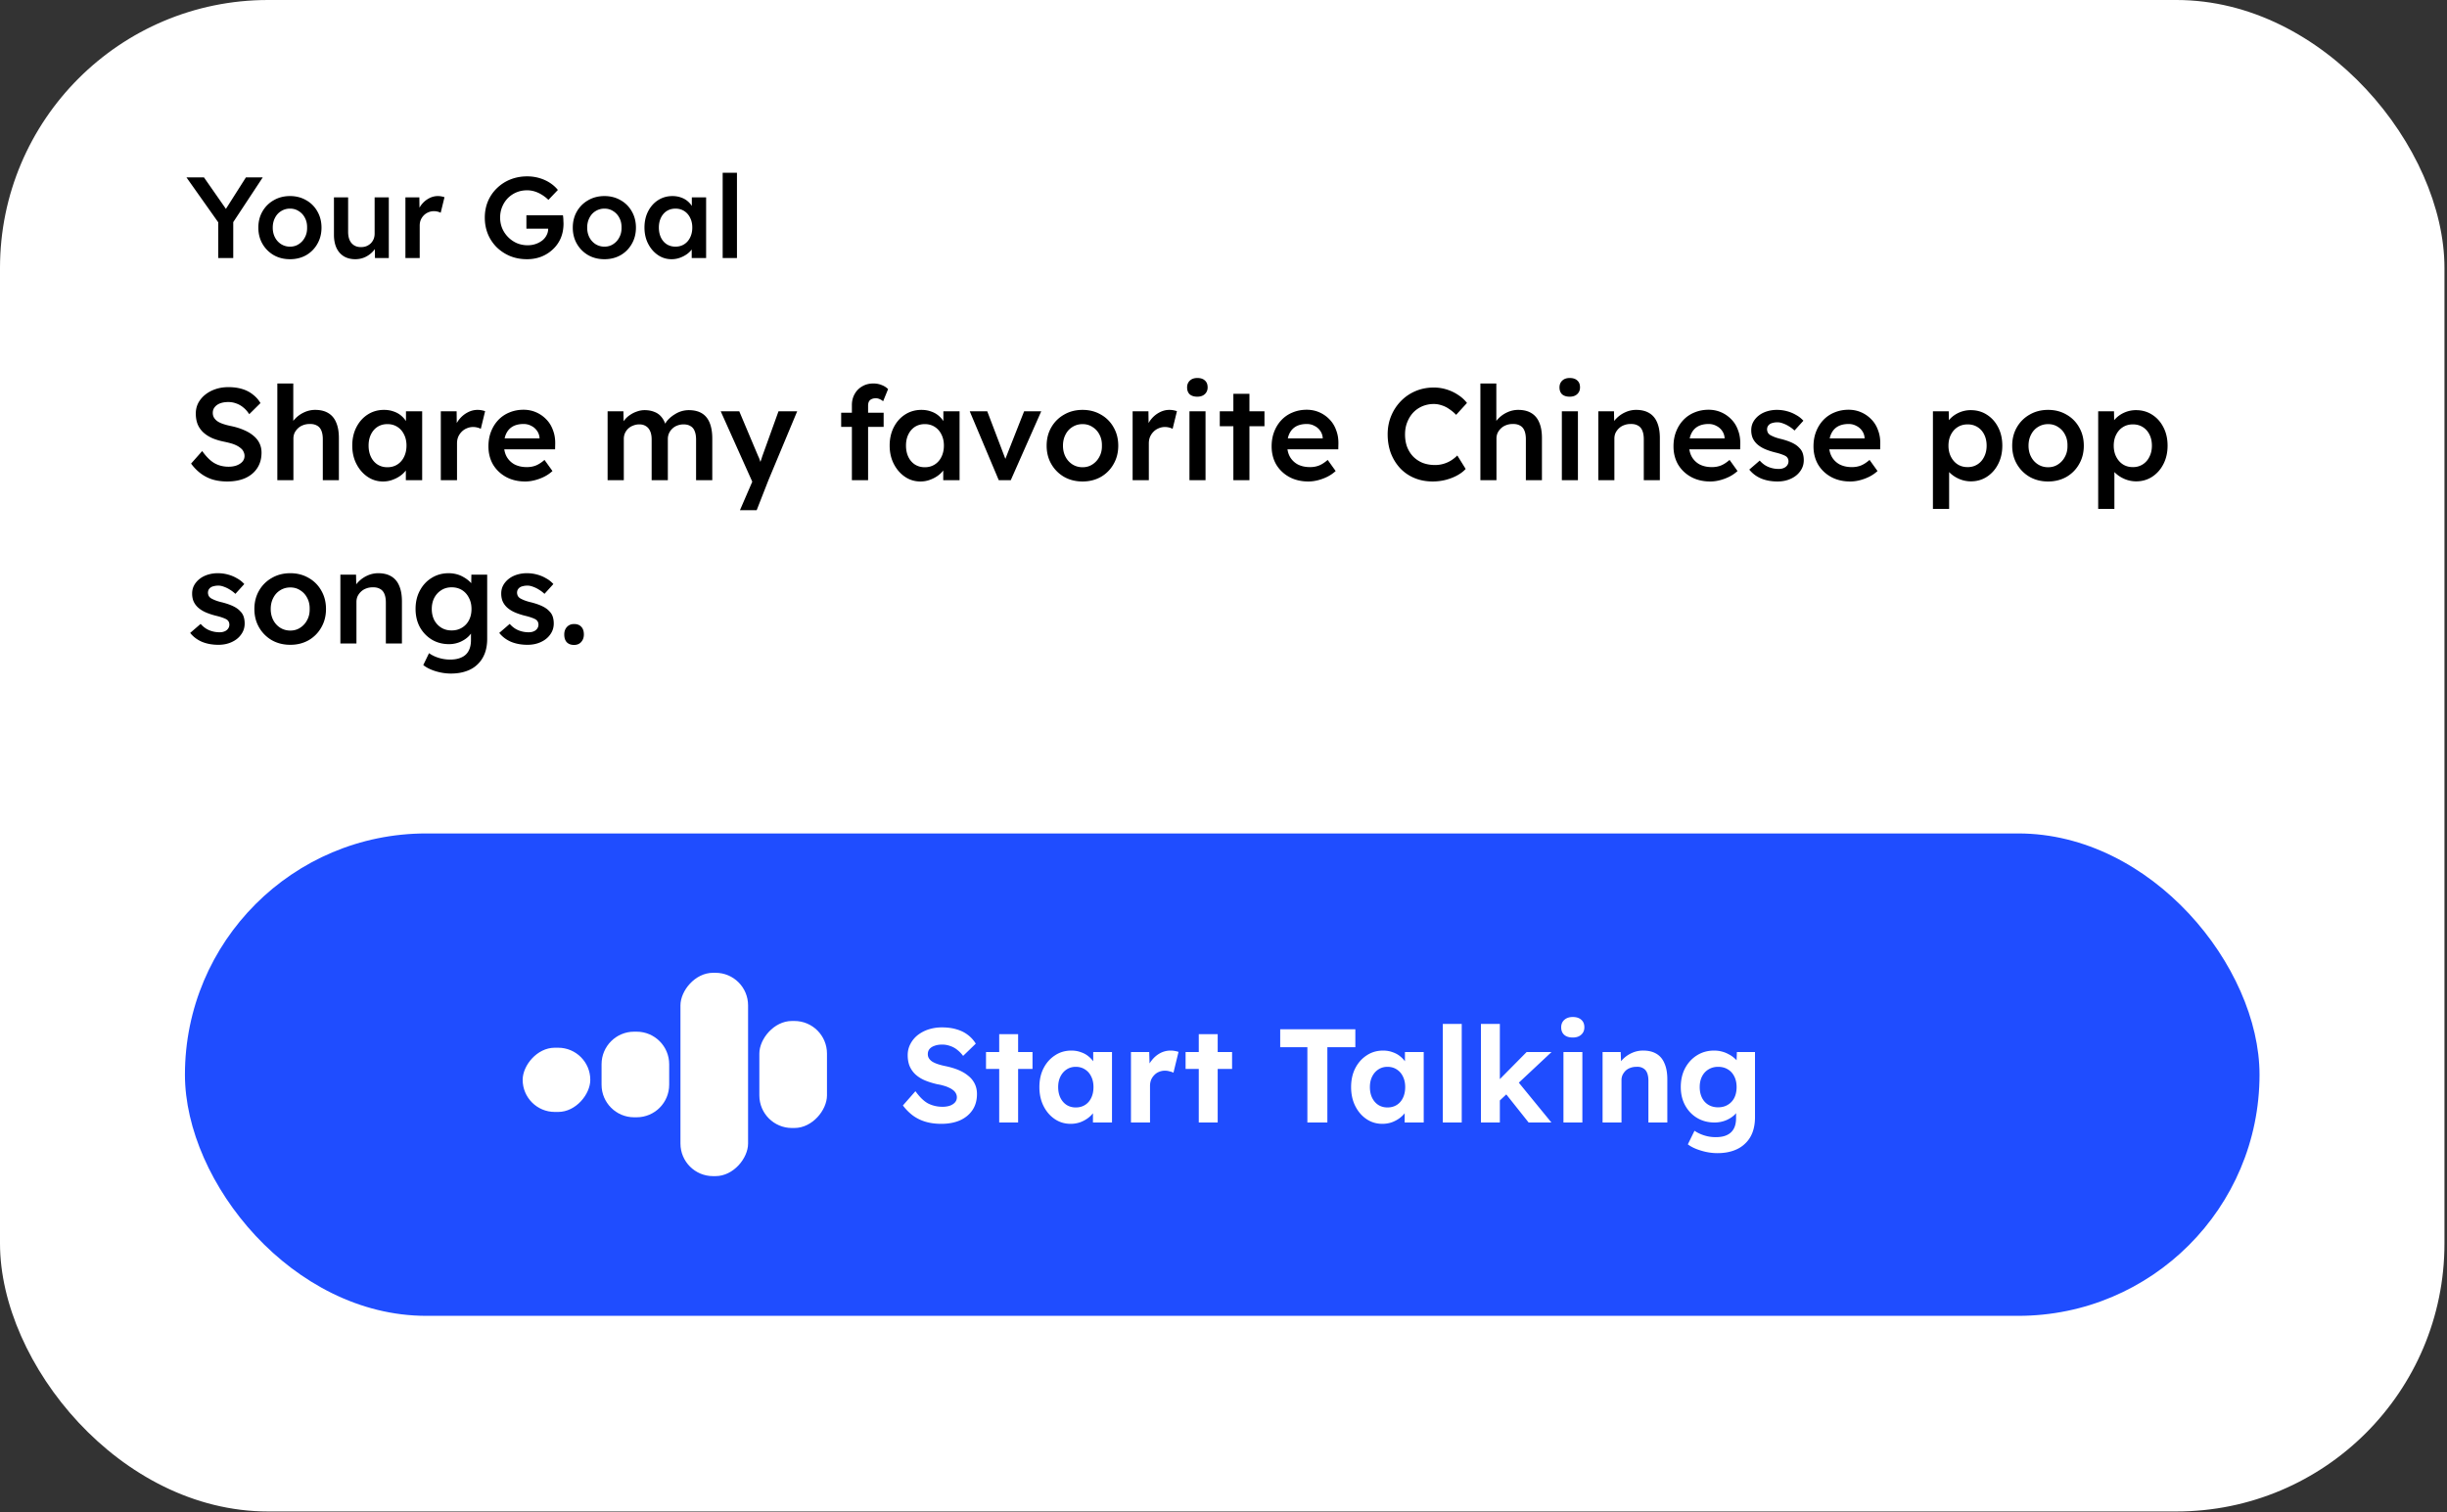 <svg xmlns="http://www.w3.org/2000/svg" width="749" height="463" fill="none"><rect width="100%" height="100%" fill="#333333" stroke="none"/><rect width="748.225" height="462.718" fill="#fff" rx="82.042"/><path fill="#000" d="M66.807 79V66.69l.247 1.728-9.982-14.11h5.361l7.62 10.935-1.658-.106 6.878-10.829h5.15l-9.559 14.498.53-2.399V79h-4.587Zm21.97.353c-1.857 0-3.515-.412-4.973-1.235a9.375 9.375 0 0 1-3.457-3.457c-.846-1.458-1.27-3.116-1.27-4.973 0-1.858.424-3.516 1.27-4.974a9.112 9.112 0 0 1 3.457-3.422c1.458-.846 3.116-1.27 4.974-1.27 1.834 0 3.48.424 4.938 1.27a8.86 8.86 0 0 1 3.422 3.422c.846 1.458 1.27 3.116 1.27 4.974 0 1.857-.424 3.515-1.27 4.973a9.112 9.112 0 0 1-3.422 3.457c-1.458.823-3.104 1.235-4.938 1.235Zm0-3.845c1.012 0 1.906-.259 2.682-.776a5.33 5.33 0 0 0 1.87-2.081c.47-.87.693-1.858.67-2.963.023-1.13-.2-2.129-.67-2.999a5.076 5.076 0 0 0-1.87-2.046c-.776-.517-1.67-.776-2.681-.776a5.065 5.065 0 0 0-2.752.776c-.8.494-1.422 1.188-1.87 2.082-.446.87-.67 1.857-.67 2.963 0 1.105.224 2.093.67 2.963a5.33 5.33 0 0 0 1.87 2.08 5.06 5.06 0 0 0 2.752.777Zm19.967 3.845c-1.341 0-2.505-.294-3.492-.882-.988-.612-1.741-1.47-2.258-2.575-.517-1.129-.776-2.47-.776-4.021V60.41h4.339v10.547c0 .988.153 1.835.458 2.54.306.682.753 1.211 1.341 1.588.588.376 1.293.564 2.116.564.612 0 1.164-.094 1.658-.282a4.34 4.34 0 0 0 1.34-.847 4.1 4.1 0 0 0 .882-1.305c.212-.517.318-1.07.318-1.658V60.41h4.339V79h-4.233l-.071-3.88.776-.423a6.028 6.028 0 0 1-1.446 2.398 7.774 7.774 0 0 1-2.364 1.658c-.917.4-1.893.6-2.927.6Zm15.35-.353V60.41h4.268l.07 5.927-.599-1.34a6.618 6.618 0 0 1 1.34-2.54 7.099 7.099 0 0 1 2.187-1.764 5.599 5.599 0 0 1 2.646-.67c.4 0 .776.035 1.129.105.376.07.682.153.917.247l-1.164 4.762a4.044 4.044 0 0 0-.953-.353 4.633 4.633 0 0 0-1.129-.14c-.587 0-1.152.117-1.693.352a4.142 4.142 0 0 0-1.375.917c-.4.4-.718.87-.953 1.411-.211.518-.317 1.106-.317 1.764V79h-4.374Zm37.208.353c-1.857 0-3.574-.318-5.15-.953a12.993 12.993 0 0 1-4.127-2.716 12.289 12.289 0 0 1-2.68-4.021c-.635-1.552-.953-3.233-.953-5.044 0-1.787.318-3.445.953-4.974a11.995 11.995 0 0 1 2.751-4.021 12.509 12.509 0 0 1 4.127-2.681c1.599-.635 3.316-.952 5.15-.952 1.293 0 2.54.176 3.739.529 1.199.352 2.281.846 3.245 1.481.964.635 1.764 1.352 2.399 2.152l-2.893 3.034a11.423 11.423 0 0 0-2.045-1.588 9.375 9.375 0 0 0-2.152-.987 7.766 7.766 0 0 0-2.328-.353c-1.176 0-2.27.211-3.281.635a8.256 8.256 0 0 0-2.61 1.763 8.444 8.444 0 0 0-1.728 2.646c-.424 1.011-.635 2.116-.635 3.316 0 1.152.211 2.246.635 3.28a8.639 8.639 0 0 0 1.834 2.716 8.762 8.762 0 0 0 2.681 1.835 8.576 8.576 0 0 0 3.28.635c.87 0 1.682-.13 2.434-.388a7.118 7.118 0 0 0 2.011-1.059 4.858 4.858 0 0 0 1.34-1.622c.329-.612.494-1.27.494-1.976v-.776l.635.741h-7.302v-4.092h11.182c.047.259.082.553.106.882.023.306.035.612.035.917.024.282.035.53.035.741 0 1.623-.282 3.104-.846 4.445a10.021 10.021 0 0 1-2.399 3.421 10.954 10.954 0 0 1-3.563 2.258c-1.34.517-2.798.776-4.374.776Zm23.722 0c-1.858 0-3.516-.412-4.974-1.235a9.378 9.378 0 0 1-3.457-3.457c-.846-1.458-1.27-3.116-1.27-4.973 0-1.858.424-3.516 1.27-4.974a9.115 9.115 0 0 1 3.457-3.422c1.458-.846 3.116-1.27 4.974-1.27 1.834 0 3.48.424 4.938 1.27a8.86 8.86 0 0 1 3.422 3.422c.846 1.458 1.27 3.116 1.27 4.974 0 1.857-.424 3.515-1.27 4.973a9.112 9.112 0 0 1-3.422 3.457c-1.458.823-3.104 1.235-4.938 1.235Zm0-3.845c1.011 0 1.905-.259 2.681-.776a5.335 5.335 0 0 0 1.869-2.081c.471-.87.694-1.858.67-2.963.024-1.13-.199-2.129-.67-2.999a5.08 5.08 0 0 0-1.869-2.046c-.776-.517-1.67-.776-2.681-.776a5.067 5.067 0 0 0-2.752.776c-.799.494-1.422 1.188-1.869 2.082-.447.87-.67 1.857-.67 2.963 0 1.105.223 2.093.67 2.963a5.335 5.335 0 0 0 1.869 2.08 5.066 5.066 0 0 0 2.752.777Zm20.53 3.845a7.243 7.243 0 0 1-4.162-1.27c-1.247-.847-2.246-1.999-2.998-3.457-.753-1.458-1.129-3.116-1.129-4.974 0-1.857.376-3.515 1.129-4.973.752-1.458 1.775-2.599 3.068-3.422 1.294-.823 2.752-1.234 4.374-1.234.941 0 1.799.14 2.575.423a6.187 6.187 0 0 1 2.046 1.129 6.606 6.606 0 0 1 1.447 1.693c.399.635.67 1.317.811 2.046l-.953-.247V60.41h4.374V79h-4.409v-4.445l1.023-.176c-.164.635-.47 1.258-.917 1.87a6.94 6.94 0 0 1-1.623 1.587 8.817 8.817 0 0 1-2.151 1.094 7.277 7.277 0 0 1-2.505.423Zm1.2-3.845c1.011 0 1.904-.247 2.68-.74.776-.495 1.376-1.177 1.799-2.047.447-.893.671-1.916.671-3.069 0-1.128-.224-2.128-.671-2.998-.423-.87-1.023-1.552-1.799-2.046-.776-.494-1.669-.74-2.68-.74-1.012 0-1.905.246-2.681.74-.753.494-1.341 1.176-1.764 2.046-.423.87-.635 1.87-.635 2.998 0 1.153.212 2.176.635 3.07.423.87 1.011 1.551 1.764 2.045.776.494 1.669.74 2.681.74ZM221.202 79V52.897h4.374V79h-4.374Z"/><rect width="19.936" height="33.227" fill="#fff" rx="9.968" transform="matrix(-1 0 0 1 257.898 301.281)"/><rect width="19.936" height="63.13" fill="#fff" rx="9.968" transform="matrix(-1 0 0 1 234.64 286.328)"/><path fill="#fff" d="M211.381 314.569c0-5.505-4.463-9.967-9.968-9.967s-9.968 4.462-9.968 9.967v6.646c0 5.505 4.463 9.968 9.968 9.968s9.968-4.463 9.968-9.968v-6.646Z"/><rect width="19.936" height="19.936" fill="#fff" rx="9.968" transform="matrix(-1 0 0 1 188.122 309.586)"/><path fill="#fff" d="M292.07 332.63c-1.767 0-3.385-.217-4.853-.652a12.6 12.6 0 0 1-3.874-1.917 15.331 15.331 0 0 1-3.017-3.058l3.833-4.363c1.332 1.848 2.651 3.113 3.955 3.792 1.333.653 2.773.979 4.323.979.843 0 1.59-.109 2.243-.326.679-.245 1.209-.585 1.59-1.02.381-.435.571-.951.571-1.549 0-.435-.095-.83-.286-1.183a2.81 2.81 0 0 0-.815-.979 5.214 5.214 0 0 0-1.264-.774 8.831 8.831 0 0 0-1.631-.612c-.598-.19-1.251-.34-1.958-.449-1.522-.353-2.854-.774-3.996-1.264-1.142-.516-2.093-1.142-2.854-1.876a7.592 7.592 0 0 1-1.713-2.569c-.353-.951-.53-2.025-.53-3.221 0-1.223.272-2.351.815-3.385a8.364 8.364 0 0 1 2.243-2.732 10.906 10.906 0 0 1 3.344-1.753 13.19 13.19 0 0 1 4.037-.612c1.74 0 3.262.204 4.567.612 1.305.38 2.433.938 3.385 1.672a9.658 9.658 0 0 1 2.446 2.691l-3.874 3.752a9.683 9.683 0 0 0-1.875-1.917 6.63 6.63 0 0 0-2.162-1.142 6.997 6.997 0 0 0-2.365-.407c-.897 0-1.672.122-2.324.367-.652.217-1.169.543-1.55.978-.353.435-.53.965-.53 1.591 0 .489.123.924.367 1.304.245.381.598.721 1.061 1.02a8.812 8.812 0 0 0 1.671.734c.653.217 1.373.408 2.162.571 1.495.299 2.841.693 4.037 1.182 1.196.49 2.215 1.088 3.058 1.795a6.903 6.903 0 0 1 1.998 2.446c.462.925.693 1.971.693 3.14 0 1.93-.462 3.575-1.386 4.934-.924 1.36-2.202 2.406-3.833 3.14-1.631.707-3.534 1.06-5.709 1.06Zm17.733-.407v-27.036h5.79v27.036h-5.79Zm-4.037-16.393v-5.179h14.231v5.179h-14.231Zm25.88 16.8c-1.794 0-3.412-.489-4.852-1.468-1.441-.978-2.583-2.31-3.426-3.996-.843-1.685-1.264-3.615-1.264-5.79s.421-4.092 1.264-5.75c.87-1.685 2.039-3.004 3.507-3.955 1.468-.979 3.14-1.468 5.016-1.468 1.06 0 2.025.163 2.895.489.897.299 1.672.72 2.324 1.264a7.992 7.992 0 0 1 1.713 1.876c.462.707.788 1.468.979 2.283l-1.224-.204v-5.26h5.75v21.572h-5.831v-5.179l1.305-.122a6.973 6.973 0 0 1-1.06 2.161 8.423 8.423 0 0 1-1.835 1.835 9.64 9.64 0 0 1-2.406 1.264 8.976 8.976 0 0 1-2.855.448Zm1.59-5.015c1.088 0 2.039-.259 2.855-.775.816-.517 1.441-1.237 1.876-2.161.462-.952.693-2.053.693-3.303 0-1.224-.231-2.297-.693-3.222-.435-.924-1.06-1.644-1.876-2.161-.816-.544-1.767-.816-2.855-.816-1.06 0-1.998.272-2.813.816-.789.517-1.414 1.237-1.876 2.161-.462.925-.693 1.998-.693 3.222 0 1.25.231 2.351.693 3.303.462.924 1.087 1.644 1.876 2.161.815.516 1.753.775 2.813.775Zm16.898 4.608v-21.572h5.586l.204 6.932-.979-1.427a8.494 8.494 0 0 1 1.591-3.017c.734-.925 1.59-1.645 2.569-2.162a6.793 6.793 0 0 1 3.14-.774c.462 0 .91.04 1.345.122.435.081.802.177 1.101.285l-1.549 6.362a5.485 5.485 0 0 0-1.183-.408 5.029 5.029 0 0 0-1.427-.204c-.653 0-1.264.122-1.835.367a3.94 3.94 0 0 0-1.427.979 4.62 4.62 0 0 0-.979 1.468 5.239 5.239 0 0 0-.326 1.876v11.173h-5.831Zm20.756 0v-27.036h5.79v27.036h-5.79Zm-4.037-16.393v-5.179h14.231v5.179h-14.231Zm37.279 16.393v-23.04h-8.319v-5.505h22.999v5.505h-8.564v23.04h-6.116Zm22.928.407c-1.794 0-3.412-.489-4.852-1.468-1.441-.978-2.583-2.31-3.426-3.996-.843-1.685-1.264-3.615-1.264-5.79s.421-4.092 1.264-5.75c.87-1.685 2.039-3.004 3.507-3.955 1.468-.979 3.14-1.468 5.016-1.468 1.06 0 2.025.163 2.895.489.897.299 1.672.72 2.324 1.264a7.992 7.992 0 0 1 1.713 1.876c.462.707.788 1.468.979 2.283l-1.224-.204v-5.26h5.75v21.572h-5.831v-5.179l1.305-.122a6.954 6.954 0 0 1-1.061 2.161 8.4 8.4 0 0 1-1.835 1.835 9.616 9.616 0 0 1-2.405 1.264 8.976 8.976 0 0 1-2.855.448Zm1.59-5.015c1.088 0 2.039-.259 2.855-.775.815-.517 1.441-1.237 1.876-2.161.462-.952.693-2.053.693-3.303 0-1.224-.231-2.297-.693-3.222-.435-.924-1.061-1.644-1.876-2.161-.816-.544-1.767-.816-2.855-.816-1.06 0-1.998.272-2.813.816-.789.517-1.414 1.237-1.876 2.161-.462.925-.693 1.998-.693 3.222 0 1.25.231 2.351.693 3.303.462.924 1.087 1.644 1.876 2.161.815.516 1.753.775 2.813.775Zm16.938 4.608v-30.176h5.791v30.176h-5.791Zm17.172-6.484-1.712-4.771 10.194-10.317h7.625l-16.107 15.088Zm-5.505 6.484v-30.176h5.791v30.176h-5.791Zm14.599 0-7.748-9.746 4.078-3.262 10.643 13.008h-6.973Zm10.66 0v-21.572h5.79v21.572h-5.79Zm2.854-26.017c-1.114 0-1.984-.272-2.609-.815-.626-.544-.938-1.319-.938-2.325 0-.924.312-1.671.938-2.242.652-.598 1.522-.897 2.609-.897 1.115 0 1.985.285 2.61.856.625.544.938 1.305.938 2.283 0 .952-.326 1.713-.979 2.284-.625.571-1.481.856-2.569.856Zm9.121 26.017v-21.572h5.546l.163 4.404-1.142.489c.299-.978.829-1.862 1.59-2.65a9.01 9.01 0 0 1 2.814-1.957 8.242 8.242 0 0 1 3.425-.734c1.632 0 2.991.326 4.078.978 1.115.653 1.944 1.645 2.488 2.977.571 1.305.856 2.922.856 4.853v13.212h-5.79v-12.764c0-.979-.136-1.794-.408-2.447-.272-.652-.693-1.128-1.264-1.427-.544-.326-1.224-.462-2.039-.408-.653 0-1.264.109-1.835.327-.544.19-1.02.475-1.427.856a4.973 4.973 0 0 0-.938 1.305 3.86 3.86 0 0 0-.327 1.59v12.968h-5.79Zm35.194 9.379c-1.713 0-3.398-.259-5.056-.775-1.659-.49-3.004-1.128-4.037-1.917l2.039-4.159c.543.38 1.169.72 1.875 1.019.707.299 1.441.53 2.202.694a11.86 11.86 0 0 0 2.406.244c1.414 0 2.569-.217 3.466-.652.925-.435 1.618-1.088 2.08-1.958.462-.842.693-1.93.693-3.262v-3.751l.979.204c-.163.897-.612 1.726-1.346 2.487-.734.734-1.658 1.332-2.773 1.794a9.342 9.342 0 0 1-3.425.653c-2.012 0-3.792-.462-5.342-1.387-1.549-.924-2.773-2.202-3.67-3.833-.897-1.631-1.346-3.507-1.346-5.627 0-2.175.435-4.092 1.305-5.75.897-1.685 2.107-3.004 3.63-3.955 1.549-.979 3.303-1.468 5.26-1.468.815 0 1.59.095 2.324.285.761.19 1.455.462 2.08.816a7.85 7.85 0 0 1 1.713 1.141c.516.408.937.857 1.264 1.346.326.489.53.979.611 1.468l-1.182.326.163-4.934h5.546v19.941c0 1.767-.259 3.33-.775 4.689-.517 1.359-1.278 2.501-2.284 3.425-.978.952-2.188 1.672-3.629 2.162-1.413.489-3.004.734-4.771.734Zm.163-14.028c1.142 0 2.134-.258 2.977-.775a5.116 5.116 0 0 0 1.998-2.161c.462-.924.693-2.012.693-3.262 0-1.224-.231-2.297-.693-3.222-.462-.951-1.128-1.685-1.998-2.202-.843-.516-1.835-.775-2.977-.775-1.114 0-2.107.272-2.977.816-.842.517-1.495 1.237-1.957 2.161-.462.925-.693 1.998-.693 3.222 0 1.223.231 2.31.693 3.262.462.924 1.115 1.645 1.957 2.161.87.517 1.863.775 2.977.775Z"/><path fill="#000" d="M69.57 147.4c-1.626 0-3.12-.2-4.48-.6a12.008 12.008 0 0 1-3.68-1.88 14.207 14.207 0 0 1-2.92-3l3.4-3.84c1.307 1.813 2.587 3.067 3.84 3.76 1.254.693 2.667 1.04 4.24 1.04.907 0 1.734-.133 2.48-.4.747-.293 1.334-.68 1.76-1.16a2.6 2.6 0 0 0 .64-1.72 2.73 2.73 0 0 0-.28-1.24c-.16-.4-.413-.747-.76-1.04a6.001 6.001 0 0 0-1.28-.88 9.25 9.25 0 0 0-1.72-.68c-.64-.187-1.346-.36-2.12-.52-1.466-.293-2.746-.68-3.84-1.16-1.093-.507-2.013-1.12-2.76-1.84-.746-.747-1.293-1.573-1.64-2.48-.346-.933-.52-1.987-.52-3.16s.254-2.253.76-3.24a8.258 8.258 0 0 1 2.16-2.56c.907-.72 1.96-1.28 3.16-1.68 1.2-.4 2.494-.6 3.88-.6 1.574 0 2.974.187 4.2.56 1.254.373 2.347.933 3.28 1.68a8.95 8.95 0 0 1 2.36 2.64l-3.44 3.4c-.533-.827-1.133-1.507-1.8-2.04a6.787 6.787 0 0 0-2.16-1.24 6.83 6.83 0 0 0-2.44-.44c-.96 0-1.8.133-2.52.4-.693.267-1.24.653-1.64 1.16-.4.48-.6 1.067-.6 1.76 0 .533.12 1.013.36 1.44.24.4.574.76 1 1.08.454.32 1.027.6 1.72.84.694.24 1.48.453 2.36.64 1.467.293 2.787.693 3.96 1.2 1.174.48 2.174 1.067 3 1.76.827.667 1.454 1.44 1.88 2.32.427.853.64 1.813.64 2.88 0 1.84-.44 3.427-1.32 4.76-.853 1.307-2.066 2.32-3.64 3.04-1.573.693-3.413 1.04-5.52 1.04Zm15.319-.4v-29.6h4.88v12.84l-.92.48c.266-.96.786-1.827 1.56-2.6a8.837 8.837 0 0 1 2.76-1.92 7.916 7.916 0 0 1 3.28-.72c1.6 0 2.933.32 4 .96 1.093.64 1.906 1.6 2.44 2.88.56 1.28.84 2.88.84 4.8V147h-4.92v-12.52c0-1.067-.147-1.947-.44-2.64-.293-.72-.747-1.24-1.36-1.56-.614-.347-1.36-.507-2.24-.48-.72 0-1.387.12-2 .36a4.482 4.482 0 0 0-1.56.96 4.92 4.92 0 0 0-1.04 1.4c-.24.533-.36 1.12-.36 1.76V147h-4.92Zm32.335.4c-1.734 0-3.307-.48-4.72-1.44-1.414-.96-2.547-2.267-3.4-3.92-.854-1.653-1.28-3.533-1.28-5.64 0-2.107.426-3.987 1.28-5.64.853-1.653 2.013-2.947 3.48-3.88 1.466-.933 3.12-1.4 4.96-1.4 1.066 0 2.04.16 2.92.48.88.293 1.653.72 2.32 1.28.666.56 1.213 1.2 1.64 1.92.453.72.76 1.493.92 2.32l-1.08-.28v-5.28h4.96V147h-5v-5.04l1.16-.2c-.187.72-.534 1.427-1.04 2.12a7.884 7.884 0 0 1-1.84 1.8c-.72.507-1.534.92-2.44 1.24-.88.32-1.827.48-2.84.48Zm1.36-4.36c1.146 0 2.16-.28 3.04-.84.88-.56 1.56-1.333 2.04-2.32.506-1.013.76-2.173.76-3.48 0-1.28-.254-2.413-.76-3.4-.48-.987-1.16-1.76-2.04-2.32-.88-.56-1.894-.84-3.04-.84-1.147 0-2.16.28-3.04.84-.854.56-1.52 1.333-2 2.32-.48.987-.72 2.12-.72 3.4 0 1.307.24 2.467.72 3.48.48.987 1.146 1.76 2 2.32.88.56 1.893.84 3.04.84Zm16.344 3.96v-21.08h4.84l.08 6.72-.68-1.52a7.492 7.492 0 0 1 1.52-2.88 8.056 8.056 0 0 1 2.48-2c.96-.507 1.96-.76 3-.76.453 0 .88.04 1.28.12.427.08.773.173 1.04.28l-1.32 5.4a4.59 4.59 0 0 0-1.08-.4 5.244 5.244 0 0 0-1.28-.16c-.667 0-1.307.133-1.92.4a4.705 4.705 0 0 0-1.56 1.04 5.142 5.142 0 0 0-1.08 1.6c-.24.587-.36 1.253-.36 2V147h-4.96Zm25.817.4c-2.213 0-4.173-.467-5.88-1.4-1.68-.933-3-2.2-3.96-3.8-.933-1.627-1.4-3.48-1.4-5.56 0-1.653.267-3.16.8-4.52.534-1.36 1.267-2.533 2.2-3.52a9.658 9.658 0 0 1 3.4-2.32c1.334-.56 2.787-.84 4.36-.84 1.387 0 2.68.267 3.88.8a9.597 9.597 0 0 1 3.12 2.2c.88.907 1.547 2 2 3.28.48 1.253.707 2.627.68 4.12l-.04 1.72h-17.08l-.92-3.36h13.88l-.64.68V134c-.08-.827-.346-1.547-.8-2.16a4.524 4.524 0 0 0-1.76-1.48c-.693-.373-1.466-.56-2.32-.56-1.306 0-2.413.253-3.32.76-.88.507-1.546 1.24-2 2.2-.453.933-.68 2.107-.68 3.52 0 1.36.28 2.547.84 3.56a6.117 6.117 0 0 0 2.44 2.36c1.067.533 2.307.8 3.72.8.987 0 1.894-.16 2.72-.48.827-.32 1.72-.893 2.68-1.72l2.44 3.4c-.72.667-1.546 1.24-2.48 1.72-.906.453-1.866.813-2.88 1.08-1.013.267-2.013.4-3 .4Zm25.236-.4v-21.08h4.84l.08 4.24-.8.32c.24-.693.6-1.333 1.08-1.92a6.873 6.873 0 0 1 1.72-1.56 8.234 8.234 0 0 1 2.12-1.04 6.72 6.72 0 0 1 2.28-.4c1.146 0 2.16.187 3.04.56a5.01 5.01 0 0 1 2.24 1.68c.613.773 1.066 1.76 1.36 2.96l-.76-.16.32-.64a5.535 5.535 0 0 1 1.24-1.72c.533-.533 1.133-1 1.8-1.4a8.103 8.103 0 0 1 2.08-.96 7.993 7.993 0 0 1 2.2-.32c1.6 0 2.933.32 4 .96 1.066.64 1.866 1.613 2.4 2.92.533 1.307.8 2.92.8 4.84V147h-4.96v-12.4c0-1.067-.147-1.947-.44-2.64-.267-.693-.694-1.2-1.28-1.52-.56-.347-1.267-.52-2.12-.52a5.22 5.22 0 0 0-1.92.36 4.086 4.086 0 0 0-1.52.96c-.427.4-.76.867-1 1.4-.24.533-.36 1.12-.36 1.76V147h-4.96v-12.44c0-1.013-.147-1.853-.44-2.52-.294-.693-.72-1.213-1.28-1.56-.56-.373-1.24-.56-2.04-.56-.667 0-1.294.12-1.88.36a4.369 4.369 0 0 0-1.52.92c-.427.4-.76.867-1 1.4-.24.533-.36 1.12-.36 1.76V147h-4.96Zm40.506 9.2 4.48-10.36.04 3.28-10.4-23.2h5.68l5.8 13.76c.187.347.374.813.56 1.4.187.56.347 1.12.48 1.68l-1 .32c.187-.507.387-1.04.6-1.6.214-.587.414-1.187.6-1.8l4.96-13.76h5.72l-8.8 21.08-3.6 9.2h-5.12Zm34.267-9.2v-22.96c0-1.28.28-2.413.84-3.4a5.985 5.985 0 0 1 2.32-2.36c.987-.587 2.133-.88 3.44-.88.907 0 1.747.16 2.52.48a5.474 5.474 0 0 1 1.96 1.24l-1.52 3.72a4.079 4.079 0 0 0-1.12-.68 2.734 2.734 0 0 0-1.08-.24c-.533 0-.987.093-1.36.28-.347.16-.613.413-.8.76-.16.347-.24.76-.24 1.24V147h-4.96Zm-3.28-16.32v-4.32h13v4.32h-13Zm24.242 16.72c-1.733 0-3.307-.48-4.72-1.44-1.413-.96-2.547-2.267-3.4-3.92-.853-1.653-1.28-3.533-1.28-5.64 0-2.107.427-3.987 1.28-5.64.853-1.653 2.013-2.947 3.48-3.88 1.467-.933 3.12-1.4 4.96-1.4 1.067 0 2.04.16 2.92.48.88.293 1.653.72 2.32 1.28.667.56 1.213 1.2 1.64 1.92.453.72.76 1.493.92 2.32l-1.08-.28v-5.28h4.96V147h-5v-5.04l1.16-.2c-.187.72-.533 1.427-1.04 2.12a7.865 7.865 0 0 1-1.84 1.8c-.72.507-1.533.92-2.44 1.24-.88.32-1.827.48-2.84.48Zm1.36-4.36c1.147 0 2.16-.28 3.04-.84.88-.56 1.56-1.333 2.04-2.32.507-1.013.76-2.173.76-3.48 0-1.28-.253-2.413-.76-3.4-.48-.987-1.16-1.76-2.04-2.32-.88-.56-1.893-.84-3.04-.84s-2.16.28-3.04.84c-.853.56-1.52 1.333-2 2.32-.48.987-.72 2.12-.72 3.4 0 1.307.24 2.467.72 3.48.48.987 1.147 1.76 2 2.32.88.56 1.893.84 3.04.84Zm22.635 3.96-8.88-21.08h5.36l6 15.76-1.04.28 6.32-16.04h5.24l-9.32 21.08h-3.68Zm25.654.4c-2.107 0-3.987-.467-5.64-1.4a10.63 10.63 0 0 1-3.92-3.92c-.96-1.653-1.44-3.533-1.44-5.64 0-2.107.48-3.987 1.44-5.64a10.328 10.328 0 0 1 3.92-3.88c1.653-.96 3.533-1.44 5.64-1.44 2.08 0 3.946.48 5.6 1.44a10.054 10.054 0 0 1 3.88 3.88c.96 1.653 1.44 3.533 1.44 5.64 0 2.107-.48 3.987-1.44 5.64a10.343 10.343 0 0 1-3.88 3.92c-1.654.933-3.52 1.4-5.6 1.4Zm0-4.36c1.146 0 2.16-.293 3.04-.88a6.052 6.052 0 0 0 2.12-2.36c.533-.987.786-2.107.76-3.36.026-1.28-.227-2.413-.76-3.4a5.76 5.76 0 0 0-2.12-2.32c-.88-.587-1.894-.88-3.04-.88-1.147 0-2.187.293-3.12.88-.907.56-1.614 1.347-2.12 2.36-.507.987-.76 2.107-.76 3.36 0 1.253.253 2.373.76 3.36a6.037 6.037 0 0 0 2.12 2.36c.933.587 1.973.88 3.12.88Zm15.321 3.96v-21.08h4.84l.08 6.72-.68-1.52a7.492 7.492 0 0 1 1.52-2.88 8.045 8.045 0 0 1 2.48-2c.96-.507 1.96-.76 3-.76.453 0 .88.04 1.28.12.426.08.773.173 1.04.28l-1.32 5.4a4.624 4.624 0 0 0-1.08-.4 5.25 5.25 0 0 0-1.28-.16c-.667 0-1.307.133-1.92.4a4.705 4.705 0 0 0-1.56 1.04 5.108 5.108 0 0 0-1.08 1.6c-.24.587-.36 1.253-.36 2V147h-4.96Zm17.396 0v-21.08h4.92V147h-4.92Zm2.4-25.56c-.987 0-1.76-.24-2.32-.72-.534-.507-.8-1.213-.8-2.12 0-.853.28-1.547.84-2.08.56-.533 1.32-.8 2.28-.8 1.013 0 1.786.253 2.32.76.56.48.84 1.187.84 2.12 0 .827-.28 1.507-.84 2.04-.56.533-1.334.8-2.32.8ZM377.52 147v-26.44h4.92V147h-4.92Zm-4.16-16.52v-4.56h13.68v4.56h-13.68Zm27.112 16.92c-2.213 0-4.173-.467-5.88-1.4-1.68-.933-3-2.2-3.96-3.8-.933-1.627-1.4-3.48-1.4-5.56 0-1.653.267-3.16.8-4.52.533-1.36 1.267-2.533 2.2-3.52a9.65 9.65 0 0 1 3.4-2.32c1.333-.56 2.787-.84 4.36-.84 1.387 0 2.68.267 3.88.8a9.597 9.597 0 0 1 3.12 2.2c.88.907 1.547 2 2 3.28.48 1.253.707 2.627.68 4.12l-.04 1.72h-17.08l-.92-3.36h13.88l-.64.68V134c-.08-.827-.347-1.547-.8-2.16a4.524 4.524 0 0 0-1.76-1.48c-.693-.373-1.467-.56-2.32-.56-1.307 0-2.413.253-3.32.76-.88.507-1.547 1.24-2 2.2-.453.933-.68 2.107-.68 3.52 0 1.36.28 2.547.84 3.56a6.117 6.117 0 0 0 2.44 2.36c1.067.533 2.307.8 3.72.8.987 0 1.893-.16 2.72-.48.827-.32 1.72-.893 2.68-1.72l2.44 3.4c-.72.667-1.547 1.24-2.48 1.72-.907.453-1.867.813-2.88 1.08-1.013.267-2.013.4-3 .4Zm38.075 0c-2.026 0-3.88-.347-5.56-1.04a12.646 12.646 0 0 1-4.36-2.96c-1.226-1.307-2.186-2.84-2.88-4.6-.666-1.787-1-3.733-1-5.84 0-2.027.36-3.907 1.08-5.64a14.279 14.279 0 0 1 3-4.56 13.614 13.614 0 0 1 4.48-3.04c1.707-.72 3.56-1.08 5.56-1.08 1.36 0 2.68.2 3.96.6 1.28.4 2.454.96 3.52 1.68a10.725 10.725 0 0 1 2.68 2.44l-3.32 3.64a12.066 12.066 0 0 0-2.16-1.8 7.874 7.874 0 0 0-2.28-1.12 7.3 7.3 0 0 0-2.4-.4 9.006 9.006 0 0 0-3.48.68 8.459 8.459 0 0 0-2.8 1.92c-.773.827-1.386 1.813-1.84 2.96-.453 1.12-.68 2.373-.68 3.76 0 1.413.214 2.693.64 3.84.454 1.147 1.08 2.133 1.88 2.96a8.686 8.686 0 0 0 2.92 1.92c1.147.427 2.4.64 3.76.64.88 0 1.734-.12 2.56-.36a9.22 9.22 0 0 0 2.28-1c.72-.453 1.374-.973 1.96-1.56l2.56 4.12c-.64.72-1.493 1.373-2.56 1.96-1.066.587-2.266 1.053-3.6 1.4a16.42 16.42 0 0 1-3.92.48Zm14.584-.4v-29.6h4.88v12.84l-.92.48c.267-.96.787-1.827 1.56-2.6a8.83 8.83 0 0 1 2.76-1.92 7.917 7.917 0 0 1 3.28-.72c1.6 0 2.933.32 4 .96 1.093.64 1.907 1.6 2.44 2.88.56 1.28.84 2.88.84 4.8V147h-4.92v-12.52c0-1.067-.147-1.947-.44-2.64-.293-.72-.747-1.24-1.36-1.56-.613-.347-1.36-.507-2.24-.48-.72 0-1.387.12-2 .36a4.477 4.477 0 0 0-1.56.96 4.92 4.92 0 0 0-1.04 1.4c-.24.533-.36 1.12-.36 1.76V147h-4.92Zm24.935 0v-21.08h4.92V147h-4.92Zm2.4-25.56c-.987 0-1.76-.24-2.32-.72-.533-.507-.8-1.213-.8-2.12 0-.853.28-1.547.84-2.08.56-.533 1.32-.8 2.28-.8 1.013 0 1.787.253 2.32.76.56.48.84 1.187.84 2.12 0 .827-.28 1.507-.84 2.04-.56.533-1.333.8-2.32.8Zm8.759 25.56v-21.08h4.8l.08 4.32-.92.48c.266-.96.786-1.827 1.56-2.6a8.83 8.83 0 0 1 2.76-1.92 7.913 7.913 0 0 1 3.28-.72c1.6 0 2.933.32 4 .96 1.093.64 1.906 1.6 2.44 2.88.56 1.28.84 2.88.84 4.8V147h-4.92v-12.52c0-1.067-.147-1.947-.44-2.64-.294-.72-.747-1.24-1.36-1.56-.614-.347-1.36-.507-2.24-.48-.72 0-1.387.12-2 .36a4.477 4.477 0 0 0-1.56.96 4.9 4.9 0 0 0-1.04 1.4c-.24.533-.36 1.12-.36 1.76V147h-4.92Zm34.255.4c-2.214 0-4.174-.467-5.88-1.4-1.68-.933-3-2.2-3.96-3.8-.934-1.627-1.4-3.48-1.4-5.56 0-1.653.266-3.16.8-4.52.533-1.36 1.266-2.533 2.2-3.52a9.65 9.65 0 0 1 3.4-2.32c1.333-.56 2.786-.84 4.36-.84 1.386 0 2.68.267 3.88.8a9.597 9.597 0 0 1 3.12 2.2c.88.907 1.546 2 2 3.28.48 1.253.706 2.627.68 4.12l-.04 1.72h-17.08l-.92-3.36h13.88l-.64.68V134c-.08-.827-.347-1.547-.8-2.16a4.531 4.531 0 0 0-1.76-1.48c-.694-.373-1.467-.56-2.32-.56-1.307 0-2.414.253-3.32.76-.88.507-1.547 1.24-2 2.2-.454.933-.68 2.107-.68 3.52 0 1.36.28 2.547.84 3.56a6.11 6.11 0 0 0 2.44 2.36c1.066.533 2.306.8 3.72.8.986 0 1.893-.16 2.72-.48.826-.32 1.72-.893 2.68-1.72l2.44 3.4c-.72.667-1.547 1.24-2.48 1.72-.907.453-1.867.813-2.88 1.08-1.014.267-2.014.4-3 .4Zm20.597 0c-1.866 0-3.546-.307-5.04-.92-1.466-.64-2.666-1.547-3.6-2.72l3.2-2.76c.8.907 1.694 1.56 2.68 1.96.987.4 2.027.6 3.12.6.454 0 .854-.053 1.2-.16.374-.107.694-.267.96-.48.267-.213.467-.453.6-.72.16-.293.24-.613.24-.96 0-.64-.24-1.147-.72-1.52-.266-.187-.693-.387-1.28-.6-.56-.213-1.293-.427-2.2-.64-1.44-.373-2.64-.8-3.6-1.28-.96-.507-1.706-1.067-2.24-1.68a5.41 5.41 0 0 1-1.04-1.72 6.547 6.547 0 0 1-.32-2.08c0-.933.2-1.773.6-2.52.427-.773 1-1.44 1.72-2s1.56-.987 2.52-1.28c.96-.293 1.96-.44 3-.44 1.067 0 2.094.133 3.08.4 1.014.267 1.947.653 2.8 1.16a8.196 8.196 0 0 1 2.24 1.76l-2.72 3a9.903 9.903 0 0 0-1.68-1.28 8.602 8.602 0 0 0-1.8-.88c-.613-.24-1.186-.36-1.72-.36-.506 0-.96.053-1.36.16-.4.08-.733.213-1 .4-.266.187-.48.427-.64.72-.133.267-.2.587-.2.96.027.32.107.627.24.92.16.267.374.493.64.68.294.187.734.4 1.32.64.587.24 1.347.467 2.28.68 1.307.347 2.4.733 3.28 1.16.88.427 1.574.92 2.08 1.48.507.48.867 1.04 1.08 1.68.214.64.32 1.347.32 2.12 0 1.253-.36 2.373-1.08 3.36-.693.987-1.653 1.76-2.88 2.32-1.2.56-2.56.84-4.08.84Zm22.254 0c-2.213 0-4.173-.467-5.88-1.4-1.68-.933-3-2.2-3.96-3.8-.933-1.627-1.4-3.48-1.4-5.56 0-1.653.267-3.16.8-4.52.534-1.36 1.267-2.533 2.2-3.52a9.658 9.658 0 0 1 3.4-2.32c1.334-.56 2.787-.84 4.36-.84 1.387 0 2.68.267 3.88.8a9.597 9.597 0 0 1 3.12 2.2c.88.907 1.547 2 2 3.28.48 1.253.707 2.627.68 4.12l-.04 1.72h-17.08l-.92-3.36h13.88l-.64.68V134c-.08-.827-.346-1.547-.8-2.16a4.524 4.524 0 0 0-1.76-1.48c-.693-.373-1.466-.56-2.32-.56-1.306 0-2.413.253-3.32.76-.88.507-1.546 1.24-2 2.2-.453.933-.68 2.107-.68 3.52 0 1.36.28 2.547.84 3.56a6.117 6.117 0 0 0 2.44 2.36c1.067.533 2.307.8 3.72.8.987 0 1.894-.16 2.72-.48.827-.32 1.72-.893 2.68-1.72l2.44 3.4c-.72.667-1.546 1.24-2.48 1.72-.906.453-1.866.813-2.88 1.08-1.013.267-2.013.4-3 .4Zm25.316 8.4v-29.88h4.84l.08 4.8-.84-.36c.16-.827.613-1.6 1.36-2.32.746-.747 1.653-1.347 2.72-1.8a8.796 8.796 0 0 1 3.4-.68c1.866 0 3.52.467 4.96 1.4 1.466.933 2.613 2.213 3.44 3.84.853 1.627 1.28 3.507 1.28 5.64 0 2.107-.427 3.987-1.28 5.64-.827 1.627-1.974 2.92-3.44 3.88-1.44.933-3.067 1.4-4.88 1.4a9.13 9.13 0 0 1-3.56-.72c-1.12-.48-2.08-1.107-2.88-1.88-.774-.773-1.254-1.587-1.44-2.44l1.2-.56v14.04h-4.96Zm10.64-12.8c1.12 0 2.12-.28 3-.84.88-.56 1.56-1.333 2.04-2.32.506-.987.76-2.12.76-3.4 0-1.28-.24-2.4-.72-3.36-.48-.987-1.16-1.76-2.04-2.32-.88-.56-1.894-.84-3.04-.84-1.174 0-2.2.28-3.08.84-.854.533-1.534 1.293-2.04 2.28-.507.987-.76 2.12-.76 3.4 0 1.28.253 2.413.76 3.4.506.987 1.186 1.76 2.04 2.32.88.56 1.906.84 3.08.84Zm24.625 4.4c-2.107 0-3.987-.467-5.64-1.4a10.63 10.63 0 0 1-3.92-3.92c-.96-1.653-1.44-3.533-1.44-5.64 0-2.107.48-3.987 1.44-5.64a10.328 10.328 0 0 1 3.92-3.88c1.653-.96 3.533-1.44 5.64-1.44 2.08 0 3.946.48 5.6 1.44a10.054 10.054 0 0 1 3.88 3.88c.96 1.653 1.44 3.533 1.44 5.64 0 2.107-.48 3.987-1.44 5.64a10.343 10.343 0 0 1-3.88 3.92c-1.654.933-3.52 1.4-5.6 1.4Zm0-4.36c1.146 0 2.16-.293 3.04-.88a6.052 6.052 0 0 0 2.12-2.36c.533-.987.786-2.107.76-3.36.026-1.28-.227-2.413-.76-3.4a5.76 5.76 0 0 0-2.12-2.32c-.88-.587-1.894-.88-3.04-.88-1.147 0-2.187.293-3.12.88-.907.56-1.614 1.347-2.12 2.36-.507.987-.76 2.107-.76 3.36 0 1.253.253 2.373.76 3.36a6.037 6.037 0 0 0 2.12 2.36c.933.587 1.973.88 3.12.88Zm15.321 12.76v-29.88h4.84l.08 4.8-.84-.36c.16-.827.613-1.6 1.36-2.32.746-.747 1.653-1.347 2.72-1.8a8.796 8.796 0 0 1 3.4-.68c1.866 0 3.52.467 4.96 1.4 1.466.933 2.613 2.213 3.44 3.84.853 1.627 1.28 3.507 1.28 5.64 0 2.107-.427 3.987-1.28 5.64-.827 1.627-1.974 2.92-3.44 3.88-1.44.933-3.067 1.4-4.88 1.4a9.13 9.13 0 0 1-3.56-.72c-1.12-.48-2.08-1.107-2.88-1.88-.774-.773-1.254-1.587-1.44-2.44l1.2-.56v14.04h-4.96Zm10.64-12.8c1.12 0 2.12-.28 3-.84.88-.56 1.56-1.333 2.04-2.32.506-.987.76-2.12.76-3.4 0-1.28-.24-2.4-.72-3.36-.48-.987-1.16-1.76-2.04-2.32-.88-.56-1.894-.84-3.04-.84-1.174 0-2.2.28-3.08.84-.854.533-1.534 1.293-2.04 2.28-.507.987-.76 2.12-.76 3.4 0 1.28.253 2.413.76 3.4.506.987 1.186 1.76 2.04 2.32.88.56 1.906.84 3.08.84ZM66.851 197.4c-1.867 0-3.547-.307-5.04-.92-1.467-.64-2.667-1.547-3.6-2.72l3.2-2.76c.8.907 1.693 1.56 2.68 1.96.986.4 2.026.6 3.12.6.453 0 .853-.053 1.2-.16.373-.107.693-.267.96-.48.266-.213.466-.453.6-.72.16-.293.24-.613.24-.96 0-.64-.24-1.147-.72-1.52-.267-.187-.694-.387-1.28-.6-.56-.213-1.294-.427-2.2-.64-1.44-.373-2.64-.8-3.6-1.28-.96-.507-1.707-1.067-2.24-1.68a5.403 5.403 0 0 1-1.04-1.72 6.536 6.536 0 0 1-.32-2.08c0-.933.2-1.773.6-2.52.426-.773 1-1.44 1.72-2s1.56-.987 2.52-1.28c.96-.293 1.96-.44 3-.44 1.066 0 2.093.133 3.08.4 1.013.267 1.946.653 2.8 1.16a8.202 8.202 0 0 1 2.24 1.76l-2.72 3a9.96 9.96 0 0 0-1.68-1.28 8.636 8.636 0 0 0-1.8-.88c-.614-.24-1.187-.36-1.72-.36-.507 0-.96.053-1.36.16-.4.08-.734.213-1 .4-.267.187-.48.427-.64.72-.134.267-.2.587-.2.96.026.32.106.627.24.92.16.267.373.493.64.68.293.187.733.4 1.32.64.586.24 1.346.467 2.28.68 1.306.347 2.4.733 3.28 1.16.88.427 1.573.92 2.08 1.48.506.48.866 1.04 1.08 1.68.213.64.32 1.347.32 2.12 0 1.253-.36 2.373-1.08 3.36-.694.987-1.654 1.76-2.88 2.32-1.2.56-2.56.84-4.08.84Zm22.014 0c-2.107 0-3.987-.467-5.64-1.4a10.634 10.634 0 0 1-3.92-3.92c-.96-1.653-1.44-3.533-1.44-5.64 0-2.107.48-3.987 1.44-5.64a10.333 10.333 0 0 1 3.92-3.88c1.653-.96 3.533-1.44 5.64-1.44 2.08 0 3.946.48 5.6 1.44a10.047 10.047 0 0 1 3.88 3.88c.96 1.653 1.44 3.533 1.44 5.64 0 2.107-.48 3.987-1.44 5.64a10.335 10.335 0 0 1-3.88 3.92c-1.654.933-3.52 1.4-5.6 1.4Zm0-4.36c1.146 0 2.16-.293 3.04-.88a6.044 6.044 0 0 0 2.12-2.36c.533-.987.786-2.107.76-3.36.026-1.28-.227-2.413-.76-3.4a5.752 5.752 0 0 0-2.12-2.32c-.88-.587-1.894-.88-3.04-.88-1.147 0-2.187.293-3.12.88-.907.56-1.614 1.347-2.12 2.36-.507.987-.76 2.107-.76 3.36 0 1.253.253 2.373.76 3.36a6.045 6.045 0 0 0 2.12 2.36c.933.587 1.973.88 3.12.88Zm15.321 3.96v-21.08h4.8l.08 4.32-.92.48c.266-.96.786-1.827 1.56-2.6a8.83 8.83 0 0 1 2.76-1.92 7.913 7.913 0 0 1 3.28-.72c1.6 0 2.933.32 4 .96 1.093.64 1.906 1.6 2.44 2.88.56 1.28.84 2.88.84 4.8V197h-4.92v-12.52c0-1.067-.147-1.947-.44-2.64-.294-.72-.747-1.24-1.36-1.56-.614-.347-1.36-.507-2.24-.48-.72 0-1.387.12-2 .36a4.477 4.477 0 0 0-1.56.96 4.9 4.9 0 0 0-1.04 1.4c-.24.533-.36 1.12-.36 1.76V197h-4.92Zm33.855 9.2c-1.574 0-3.147-.24-4.72-.72-1.547-.48-2.8-1.107-3.76-1.88l1.76-3.64c.56.4 1.186.747 1.88 1.04.693.293 1.426.52 2.2.68.8.16 1.586.24 2.36.24 1.413 0 2.586-.227 3.52-.68.96-.427 1.68-1.093 2.16-2 .48-.88.72-1.987.72-3.32v-3.88l.72.28c-.16.827-.6 1.613-1.32 2.36-.72.747-1.627 1.36-2.72 1.84a8.707 8.707 0 0 1-3.36.68c-2 0-3.774-.467-5.32-1.4-1.52-.933-2.734-2.2-3.64-3.8-.88-1.627-1.32-3.493-1.32-5.6 0-2.107.44-3.973 1.32-5.6.88-1.653 2.08-2.947 3.6-3.88 1.546-.96 3.28-1.44 5.2-1.44.8 0 1.573.093 2.32.28a8.152 8.152 0 0 1 2.04.8c.64.347 1.213.733 1.72 1.16.506.427.92.88 1.24 1.36.32.48.52.947.6 1.4l-1.04.32.08-4.88h4.84v19.64c0 1.707-.254 3.213-.76 4.52-.507 1.307-1.24 2.413-2.2 3.32-.96.933-2.12 1.627-3.48 2.08-1.36.48-2.907.72-4.64.72Zm.2-13.2c1.2 0 2.253-.28 3.16-.84a5.67 5.67 0 0 0 2.16-2.32c.506-.987.76-2.12.76-3.4 0-1.307-.267-2.453-.8-3.44-.507-1.013-1.214-1.8-2.12-2.36-.907-.56-1.96-.84-3.16-.84-1.2 0-2.254.293-3.16.88-.907.56-1.627 1.347-2.16 2.36-.507.987-.76 2.12-.76 3.4 0 1.253.253 2.387.76 3.4.533.987 1.253 1.76 2.16 2.32.906.56 1.96.84 3.16.84Zm23.219 4.4c-1.867 0-3.547-.307-5.04-.92-1.467-.64-2.667-1.547-3.6-2.72l3.2-2.76c.8.907 1.693 1.56 2.68 1.96.987.4 2.027.6 3.12.6.453 0 .853-.053 1.2-.16.373-.107.693-.267.96-.48.267-.213.467-.453.6-.72.16-.293.24-.613.24-.96 0-.64-.24-1.147-.72-1.52-.267-.187-.693-.387-1.28-.6-.56-.213-1.293-.427-2.2-.64-1.44-.373-2.64-.8-3.6-1.28-.96-.507-1.707-1.067-2.24-1.68a5.41 5.41 0 0 1-1.04-1.72 6.547 6.547 0 0 1-.32-2.08c0-.933.2-1.773.6-2.52.427-.773 1-1.44 1.72-2s1.56-.987 2.52-1.28c.96-.293 1.96-.44 3-.44 1.067 0 2.093.133 3.08.4 1.013.267 1.947.653 2.8 1.16a8.196 8.196 0 0 1 2.24 1.76l-2.72 3a9.983 9.983 0 0 0-1.68-1.28 8.65 8.65 0 0 0-1.8-.88c-.613-.24-1.187-.36-1.72-.36-.507 0-.96.053-1.36.16-.4.08-.733.213-1 .4-.267.187-.48.427-.64.72-.133.267-.2.587-.2.96.027.32.107.627.24.92.16.267.373.493.64.68.293.187.733.4 1.32.64.587.24 1.347.467 2.28.68 1.307.347 2.4.733 3.28 1.16.88.427 1.573.92 2.08 1.48.507.48.867 1.04 1.08 1.68.213.64.32 1.347.32 2.12 0 1.253-.36 2.373-1.08 3.36-.693.987-1.653 1.76-2.88 2.32-1.2.56-2.56.84-4.08.84Zm14.254.04c-.96 0-1.707-.28-2.24-.84-.507-.56-.76-1.347-.76-2.36 0-.933.267-1.693.8-2.28.56-.613 1.293-.92 2.2-.92.96 0 1.693.28 2.2.84.533.533.8 1.32.8 2.36 0 .933-.28 1.707-.84 2.32-.533.587-1.253.88-2.16.88Z"/><rect width="635.007" height="147.676" x="56.609" y="255.152" fill="#1F4DFF" rx="73.838"/><rect width="20.699" height="32.761" fill="#fff" rx="9.968" transform="matrix(-1 0 0 1 253.129 312.562)"/><rect width="20.699" height="62.246" fill="#fff" rx="9.968" transform="matrix(-1 0 0 1 228.979 297.812)"/><path fill="#fff" d="M204.831 325.804c0-5.505-4.463-9.968-9.968-9.968h-.763c-5.505 0-9.968 4.463-9.968 9.968v6.273c0 5.505 4.463 9.968 9.968 9.968h.763c5.505 0 9.968-4.463 9.968-9.968v-6.273Z"/><rect width="20.699" height="19.657" fill="#fff" rx="9.828" transform="matrix(-1 0 0 1 180.682 320.75)"/><path fill="#fff" d="M288.113 344.048c-1.767 0-3.385-.217-4.853-.652a12.589 12.589 0 0 1-3.874-1.917 15.331 15.331 0 0 1-3.017-3.058l3.833-4.363c1.332 1.848 2.651 3.113 3.955 3.792 1.333.653 2.773.979 4.323.979.843 0 1.59-.109 2.243-.326.679-.245 1.209-.585 1.59-1.02.381-.435.571-.951.571-1.549 0-.435-.095-.83-.286-1.183a2.81 2.81 0 0 0-.815-.979 5.234 5.234 0 0 0-1.264-.774 8.831 8.831 0 0 0-1.631-.612c-.598-.19-1.251-.34-1.958-.449-1.522-.353-2.854-.774-3.996-1.264-1.142-.516-2.093-1.142-2.854-1.876a7.592 7.592 0 0 1-1.713-2.569c-.353-.951-.53-2.025-.53-3.221 0-1.223.272-2.352.815-3.385a8.364 8.364 0 0 1 2.243-2.732 10.906 10.906 0 0 1 3.344-1.753 13.19 13.19 0 0 1 4.037-.612c1.74 0 3.262.204 4.567.612 1.305.38 2.433.938 3.385 1.672a9.658 9.658 0 0 1 2.446 2.691l-3.874 3.752a9.656 9.656 0 0 0-1.875-1.917 6.63 6.63 0 0 0-2.162-1.142 6.972 6.972 0 0 0-2.365-.407c-.897 0-1.672.122-2.324.367-.652.217-1.169.543-1.55.978-.353.435-.53.965-.53 1.591 0 .489.123.924.367 1.304.245.381.598.721 1.061 1.02a8.812 8.812 0 0 0 1.671.734c.653.217 1.373.408 2.162.571 1.495.299 2.841.693 4.037 1.182 1.196.49 2.215 1.088 3.058 1.795a6.903 6.903 0 0 1 1.998 2.446c.462.925.693 1.971.693 3.14 0 1.93-.462 3.575-1.386 4.934-.924 1.36-2.202 2.406-3.833 3.14-1.631.707-3.534 1.06-5.709 1.06Zm17.733-.407v-27.036h5.79v27.036h-5.79Zm-4.037-16.393v-5.179h14.231v5.179h-14.231Zm25.88 16.8c-1.794 0-3.412-.489-4.852-1.468-1.441-.978-2.583-2.31-3.426-3.996-.843-1.685-1.264-3.615-1.264-5.79s.421-4.092 1.264-5.75c.87-1.685 2.039-3.004 3.507-3.955 1.468-.979 3.14-1.468 5.016-1.468 1.06 0 2.025.163 2.895.489.897.299 1.672.72 2.324 1.264a7.992 7.992 0 0 1 1.713 1.876c.462.707.788 1.468.979 2.283l-1.224-.204v-5.26h5.75v21.572h-5.831v-5.179l1.305-.123a6.948 6.948 0 0 1-1.061 2.162 8.4 8.4 0 0 1-1.835 1.835 9.616 9.616 0 0 1-2.405 1.264 8.976 8.976 0 0 1-2.855.448Zm1.59-5.015c1.088 0 2.039-.259 2.855-.775.815-.517 1.441-1.237 1.876-2.161.462-.952.693-2.053.693-3.303 0-1.224-.231-2.297-.693-3.222-.435-.924-1.061-1.644-1.876-2.161-.816-.544-1.767-.816-2.855-.816-1.06 0-1.998.272-2.813.816-.789.517-1.414 1.237-1.876 2.161-.462.925-.693 1.998-.693 3.222 0 1.25.231 2.351.693 3.303.462.924 1.087 1.644 1.876 2.161.815.516 1.753.775 2.813.775Zm16.897 4.608v-21.572h5.587l.204 6.932-.979-1.427a8.494 8.494 0 0 1 1.591-3.017c.734-.925 1.59-1.645 2.569-2.162a6.79 6.79 0 0 1 3.14-.774c.462 0 .91.04 1.345.122.435.081.802.177 1.101.285l-1.549 6.362a5.485 5.485 0 0 0-1.183-.408 5.029 5.029 0 0 0-1.427-.204c-.653 0-1.264.122-1.835.367a3.94 3.94 0 0 0-1.427.979 4.62 4.62 0 0 0-.979 1.468 5.215 5.215 0 0 0-.326 1.875v11.174h-5.832Zm20.757 0v-27.036h5.79v27.036h-5.79Zm-4.037-16.393v-5.179h14.231v5.179h-14.231Zm37.279 16.393v-23.04h-8.319v-5.505h22.999v5.505h-8.564v23.04h-6.116Zm22.928.407c-1.794 0-3.412-.489-4.853-1.468-1.44-.978-2.582-2.31-3.425-3.996-.843-1.685-1.264-3.615-1.264-5.79s.421-4.092 1.264-5.75c.87-1.685 2.039-3.004 3.507-3.955 1.468-.979 3.14-1.468 5.016-1.468 1.06 0 2.025.163 2.895.489.897.299 1.672.72 2.324 1.264a7.992 7.992 0 0 1 1.713 1.876c.462.707.788 1.468.979 2.283l-1.224-.204v-5.26h5.75v21.572h-5.831v-5.179l1.305-.123a6.948 6.948 0 0 1-1.061 2.162 8.4 8.4 0 0 1-1.835 1.835 9.616 9.616 0 0 1-2.405 1.264 8.976 8.976 0 0 1-2.855.448Zm1.59-5.015c1.088 0 2.039-.259 2.855-.775.815-.517 1.441-1.237 1.876-2.161.462-.952.693-2.053.693-3.303 0-1.224-.231-2.297-.693-3.222-.435-.924-1.061-1.644-1.876-2.161-.816-.544-1.767-.816-2.855-.816-1.06 0-1.998.272-2.813.816-.789.517-1.414 1.237-1.876 2.161-.462.925-.693 1.998-.693 3.222 0 1.25.231 2.351.693 3.303.462.924 1.087 1.644 1.876 2.161.815.516 1.753.775 2.813.775Zm16.938 4.608v-30.176h5.791v30.176h-5.791Zm17.172-6.484-1.712-4.771 10.194-10.317h7.625l-16.107 15.088Zm-5.505 6.484v-30.176h5.791v30.176h-5.791Zm14.599 0-7.748-9.746 4.078-3.263 10.643 13.009h-6.973Zm10.66 0v-21.572h5.79v21.572h-5.79Zm2.854-26.017c-1.114 0-1.984-.272-2.609-.815-.626-.544-.938-1.319-.938-2.325 0-.924.312-1.671.938-2.242.652-.598 1.522-.897 2.609-.897 1.115 0 1.985.285 2.61.856.625.544.938 1.305.938 2.283 0 .952-.326 1.713-.979 2.284-.625.571-1.481.856-2.569.856Zm9.121 26.017v-21.572h5.546l.163 4.404-1.142.489c.299-.978.829-1.862 1.59-2.65a9.01 9.01 0 0 1 2.814-1.957 8.242 8.242 0 0 1 3.425-.734c1.631 0 2.991.326 4.078.978 1.115.653 1.944 1.645 2.488 2.977.571 1.305.856 2.922.856 4.853v13.212h-5.791v-12.764c0-.979-.135-1.794-.407-2.447-.272-.652-.694-1.128-1.264-1.427-.544-.326-1.224-.462-2.039-.408-.653 0-1.264.109-1.835.327-.544.19-1.02.475-1.428.856-.38.381-.693.816-.937 1.305a3.86 3.86 0 0 0-.327 1.59v12.968h-5.79Zm35.194 9.379c-1.713 0-3.398-.259-5.056-.775-1.659-.49-3.004-1.128-4.037-1.917l2.039-4.159c.543.38 1.168.72 1.875 1.019.707.299 1.441.53 2.202.694a11.86 11.86 0 0 0 2.406.244c1.414 0 2.569-.217 3.466-.652.925-.435 1.618-1.088 2.08-1.958.462-.842.693-1.93.693-3.262v-3.751l.979.203c-.163.898-.612 1.727-1.346 2.488-.734.734-1.658 1.332-2.773 1.794a9.342 9.342 0 0 1-3.425.653c-2.012 0-3.792-.463-5.342-1.387-1.549-.924-2.773-2.202-3.67-3.833-.897-1.631-1.346-3.507-1.346-5.627 0-2.175.435-4.092 1.305-5.75.897-1.685 2.107-3.004 3.63-3.955 1.549-.979 3.303-1.468 5.26-1.468.815 0 1.59.095 2.324.285.761.19 1.455.462 2.08.816a7.85 7.85 0 0 1 1.713 1.141c.516.408.937.857 1.264 1.346.326.489.53.979.611 1.468l-1.182.326.163-4.934h5.546v19.941c0 1.767-.259 3.33-.775 4.689-.517 1.359-1.278 2.501-2.284 3.425-.978.952-2.188 1.672-3.629 2.162-1.414.489-3.004.734-4.771.734Zm.163-14.028c1.142 0 2.134-.258 2.977-.775a5.116 5.116 0 0 0 1.998-2.161c.462-.924.693-2.012.693-3.262 0-1.224-.231-2.297-.693-3.222-.462-.951-1.128-1.685-1.998-2.202-.843-.516-1.835-.775-2.977-.775-1.114 0-2.107.272-2.977.816-.842.517-1.495 1.237-1.957 2.161-.462.925-.693 1.998-.693 3.222 0 1.223.231 2.31.693 3.262.462.924 1.115 1.645 1.957 2.161.87.517 1.863.775 2.977.775Z"/></svg>